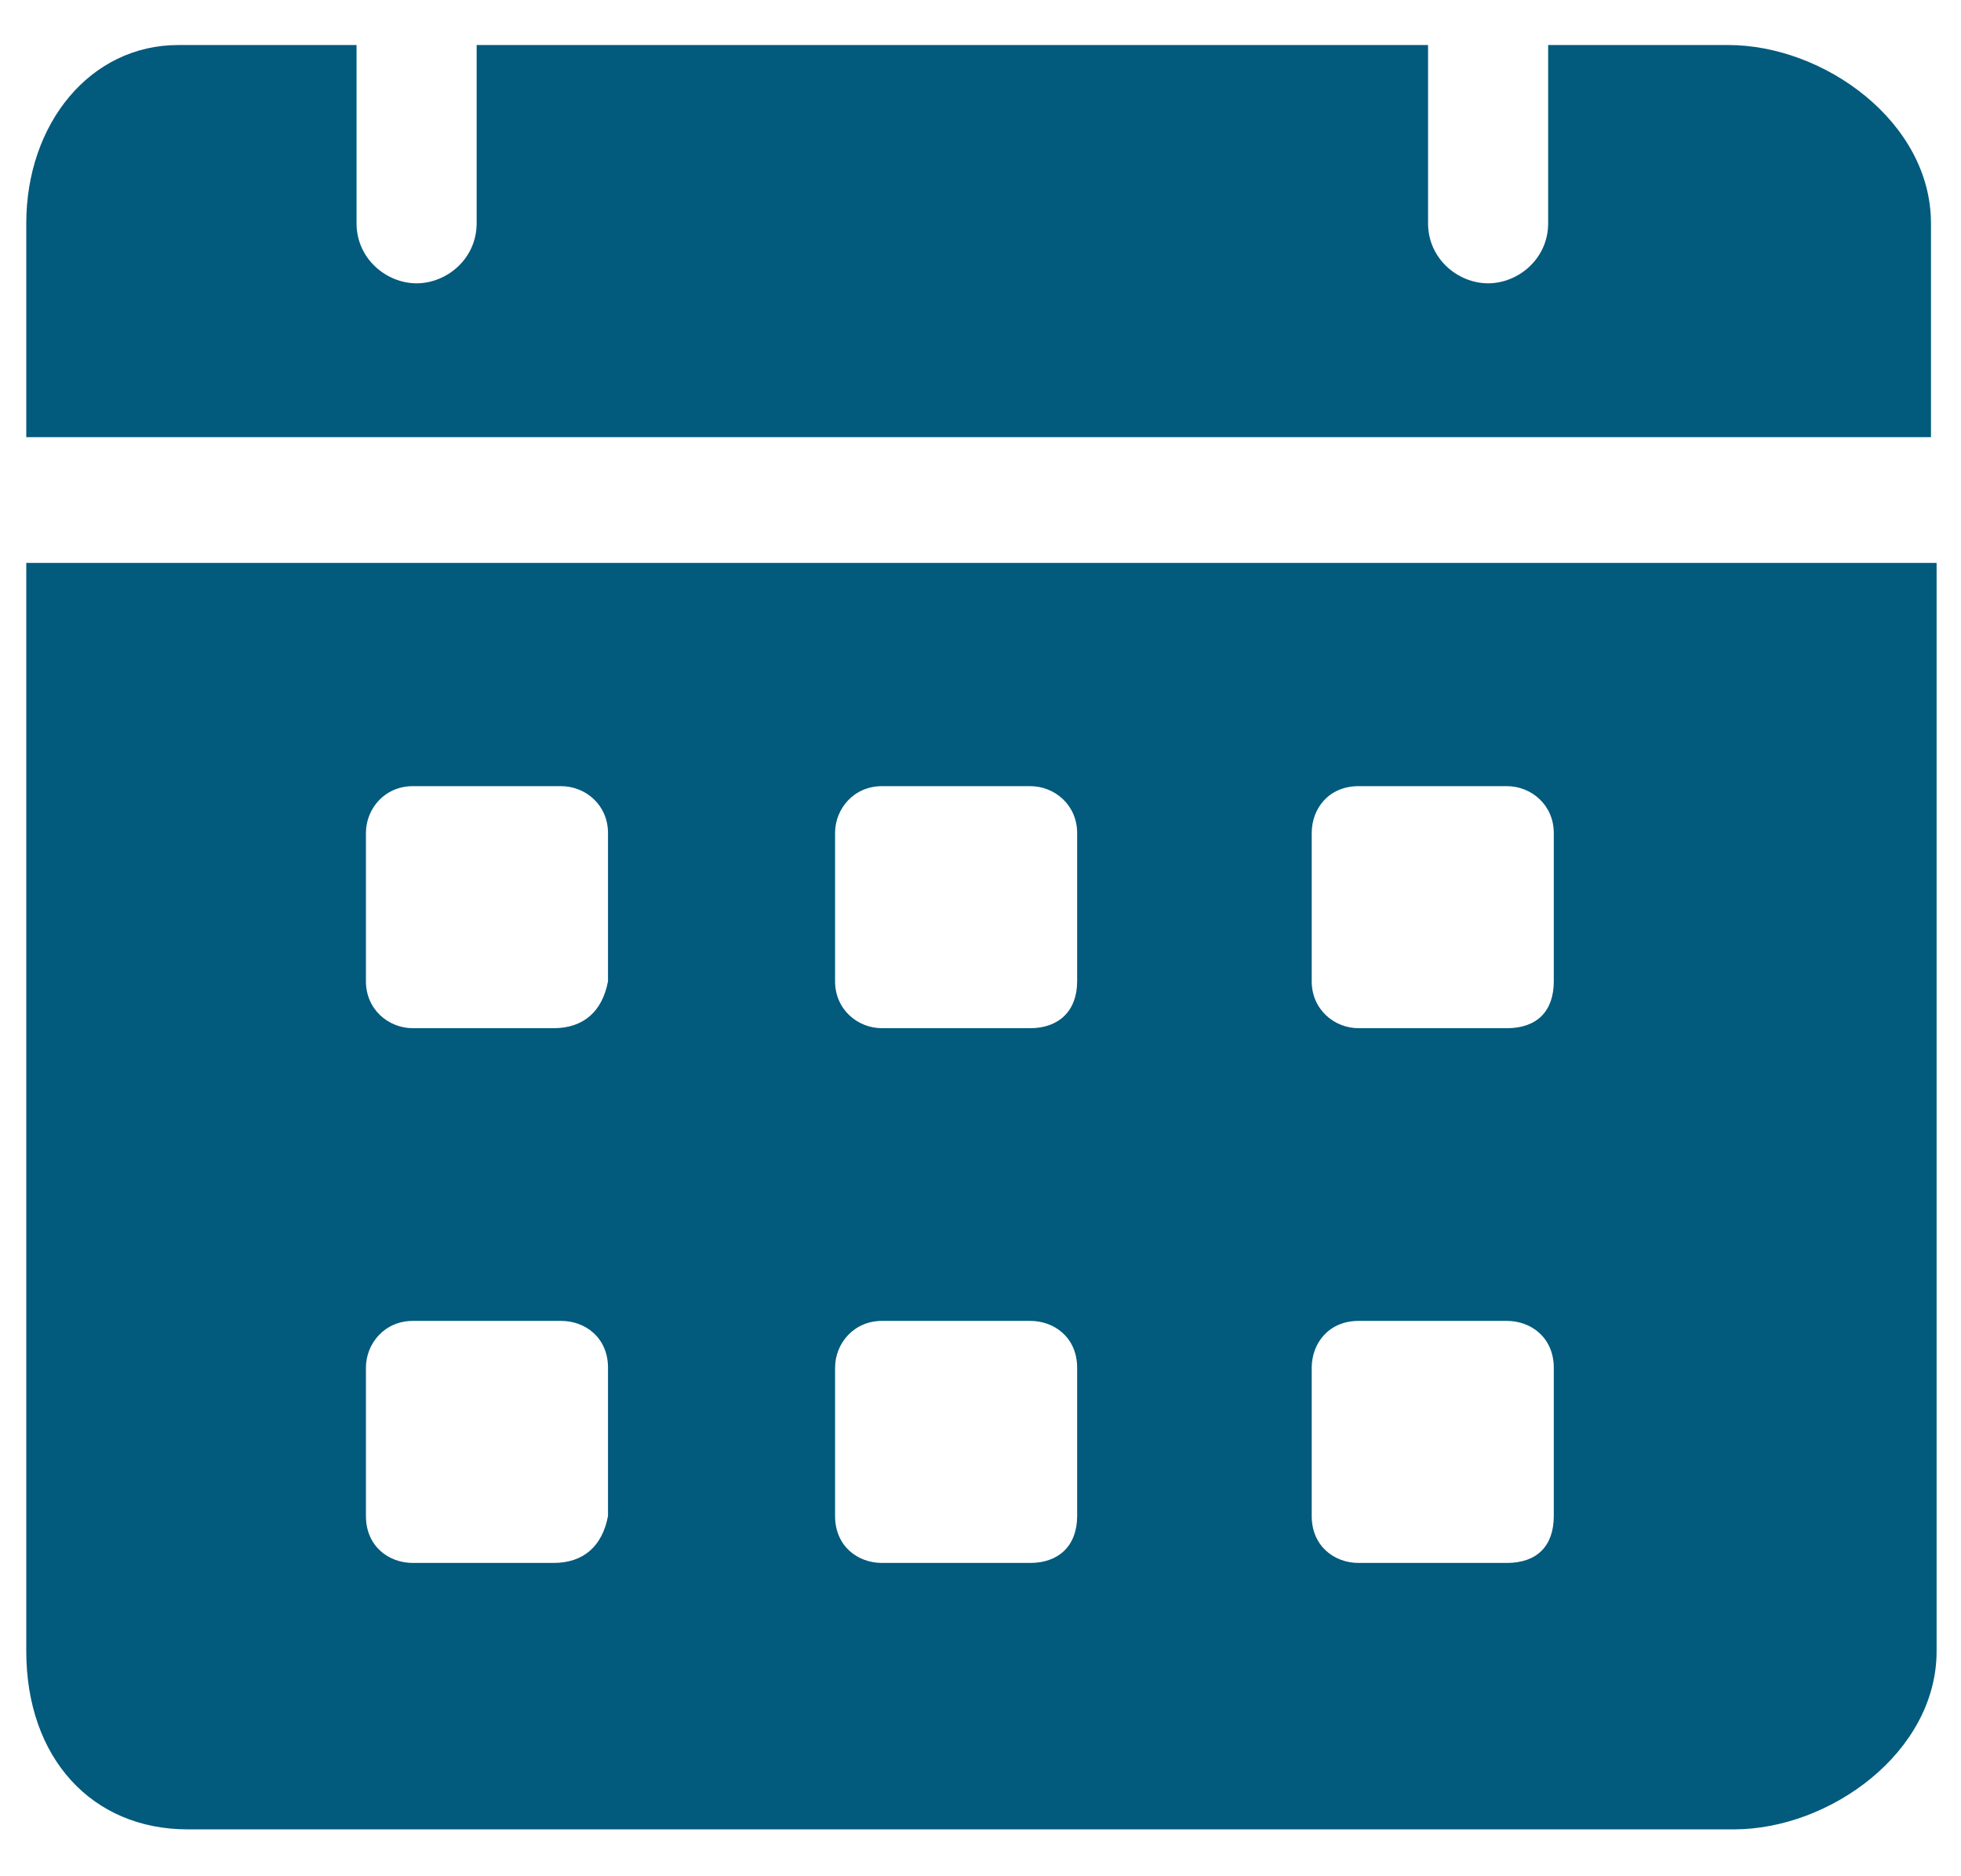 <?xml version="1.0" encoding="UTF-8"?> <svg xmlns="http://www.w3.org/2000/svg" version="1.1" viewBox="0 0 104.5 100"><defs><style> .cls-1 { fill: #025a7d; } </style></defs><g><g id="Layer_1"><path class="cls-1" d="M92,2.4h-9.5v9.5c0,1.9-1.6,3.2-3.2,3.2s-3.2-1.3-3.2-3.2V2.4H25.4v9.5c0,1.9-1.6,3.2-3.2,3.2s-3.2-1.3-3.2-3.2V2.4h-9.5C4.8,2.4,1.4,6.6,1.4,11.9v11.4h101.5v-11.4c0-5.4-5.7-9.5-10.8-9.5h0ZM1.4,30v58c0,5.7,3.5,9.5,8.6,9.5h82.4c5.1,0,10.8-4.1,10.8-9.5V30H1.4ZM29.6,83.3h-7.6c-1.3,0-2.5-.9-2.5-2.5v-7.9c0-1.3,1-2.5,2.5-2.5h7.9c1.3,0,2.5.9,2.5,2.5v7.9c-.3,1.6-1.3,2.5-2.9,2.5h0ZM29.6,54.8h-7.6c-1.3,0-2.5-1-2.5-2.5v-7.9c0-1.3,1-2.5,2.5-2.5h7.9c1.3,0,2.5,1,2.5,2.5v7.9c-.3,1.6-1.3,2.5-2.9,2.5h0ZM54.9,83.3h-7.9c-1.3,0-2.5-.9-2.5-2.5v-7.9c0-1.3,1-2.5,2.5-2.5h7.9c1.3,0,2.5.9,2.5,2.5v7.9c0,1.6-1,2.5-2.5,2.5ZM54.9,54.8h-7.9c-1.3,0-2.5-1-2.5-2.5v-7.9c0-1.3,1-2.5,2.5-2.5h7.9c1.3,0,2.5,1,2.5,2.5v7.9c0,1.6-1,2.5-2.5,2.5ZM80.3,83.3h-7.9c-1.3,0-2.5-.9-2.5-2.5v-7.9c0-1.3.9-2.5,2.5-2.5h7.9c1.3,0,2.5.9,2.5,2.5v7.9c0,1.6-.9,2.5-2.5,2.5ZM80.3,54.8h-7.9c-1.3,0-2.5-1-2.5-2.5v-7.9c0-1.3.9-2.5,2.5-2.5h7.9c1.3,0,2.5,1,2.5,2.5v7.9c0,1.6-.9,2.5-2.5,2.5Z"></path></g></g></svg> 